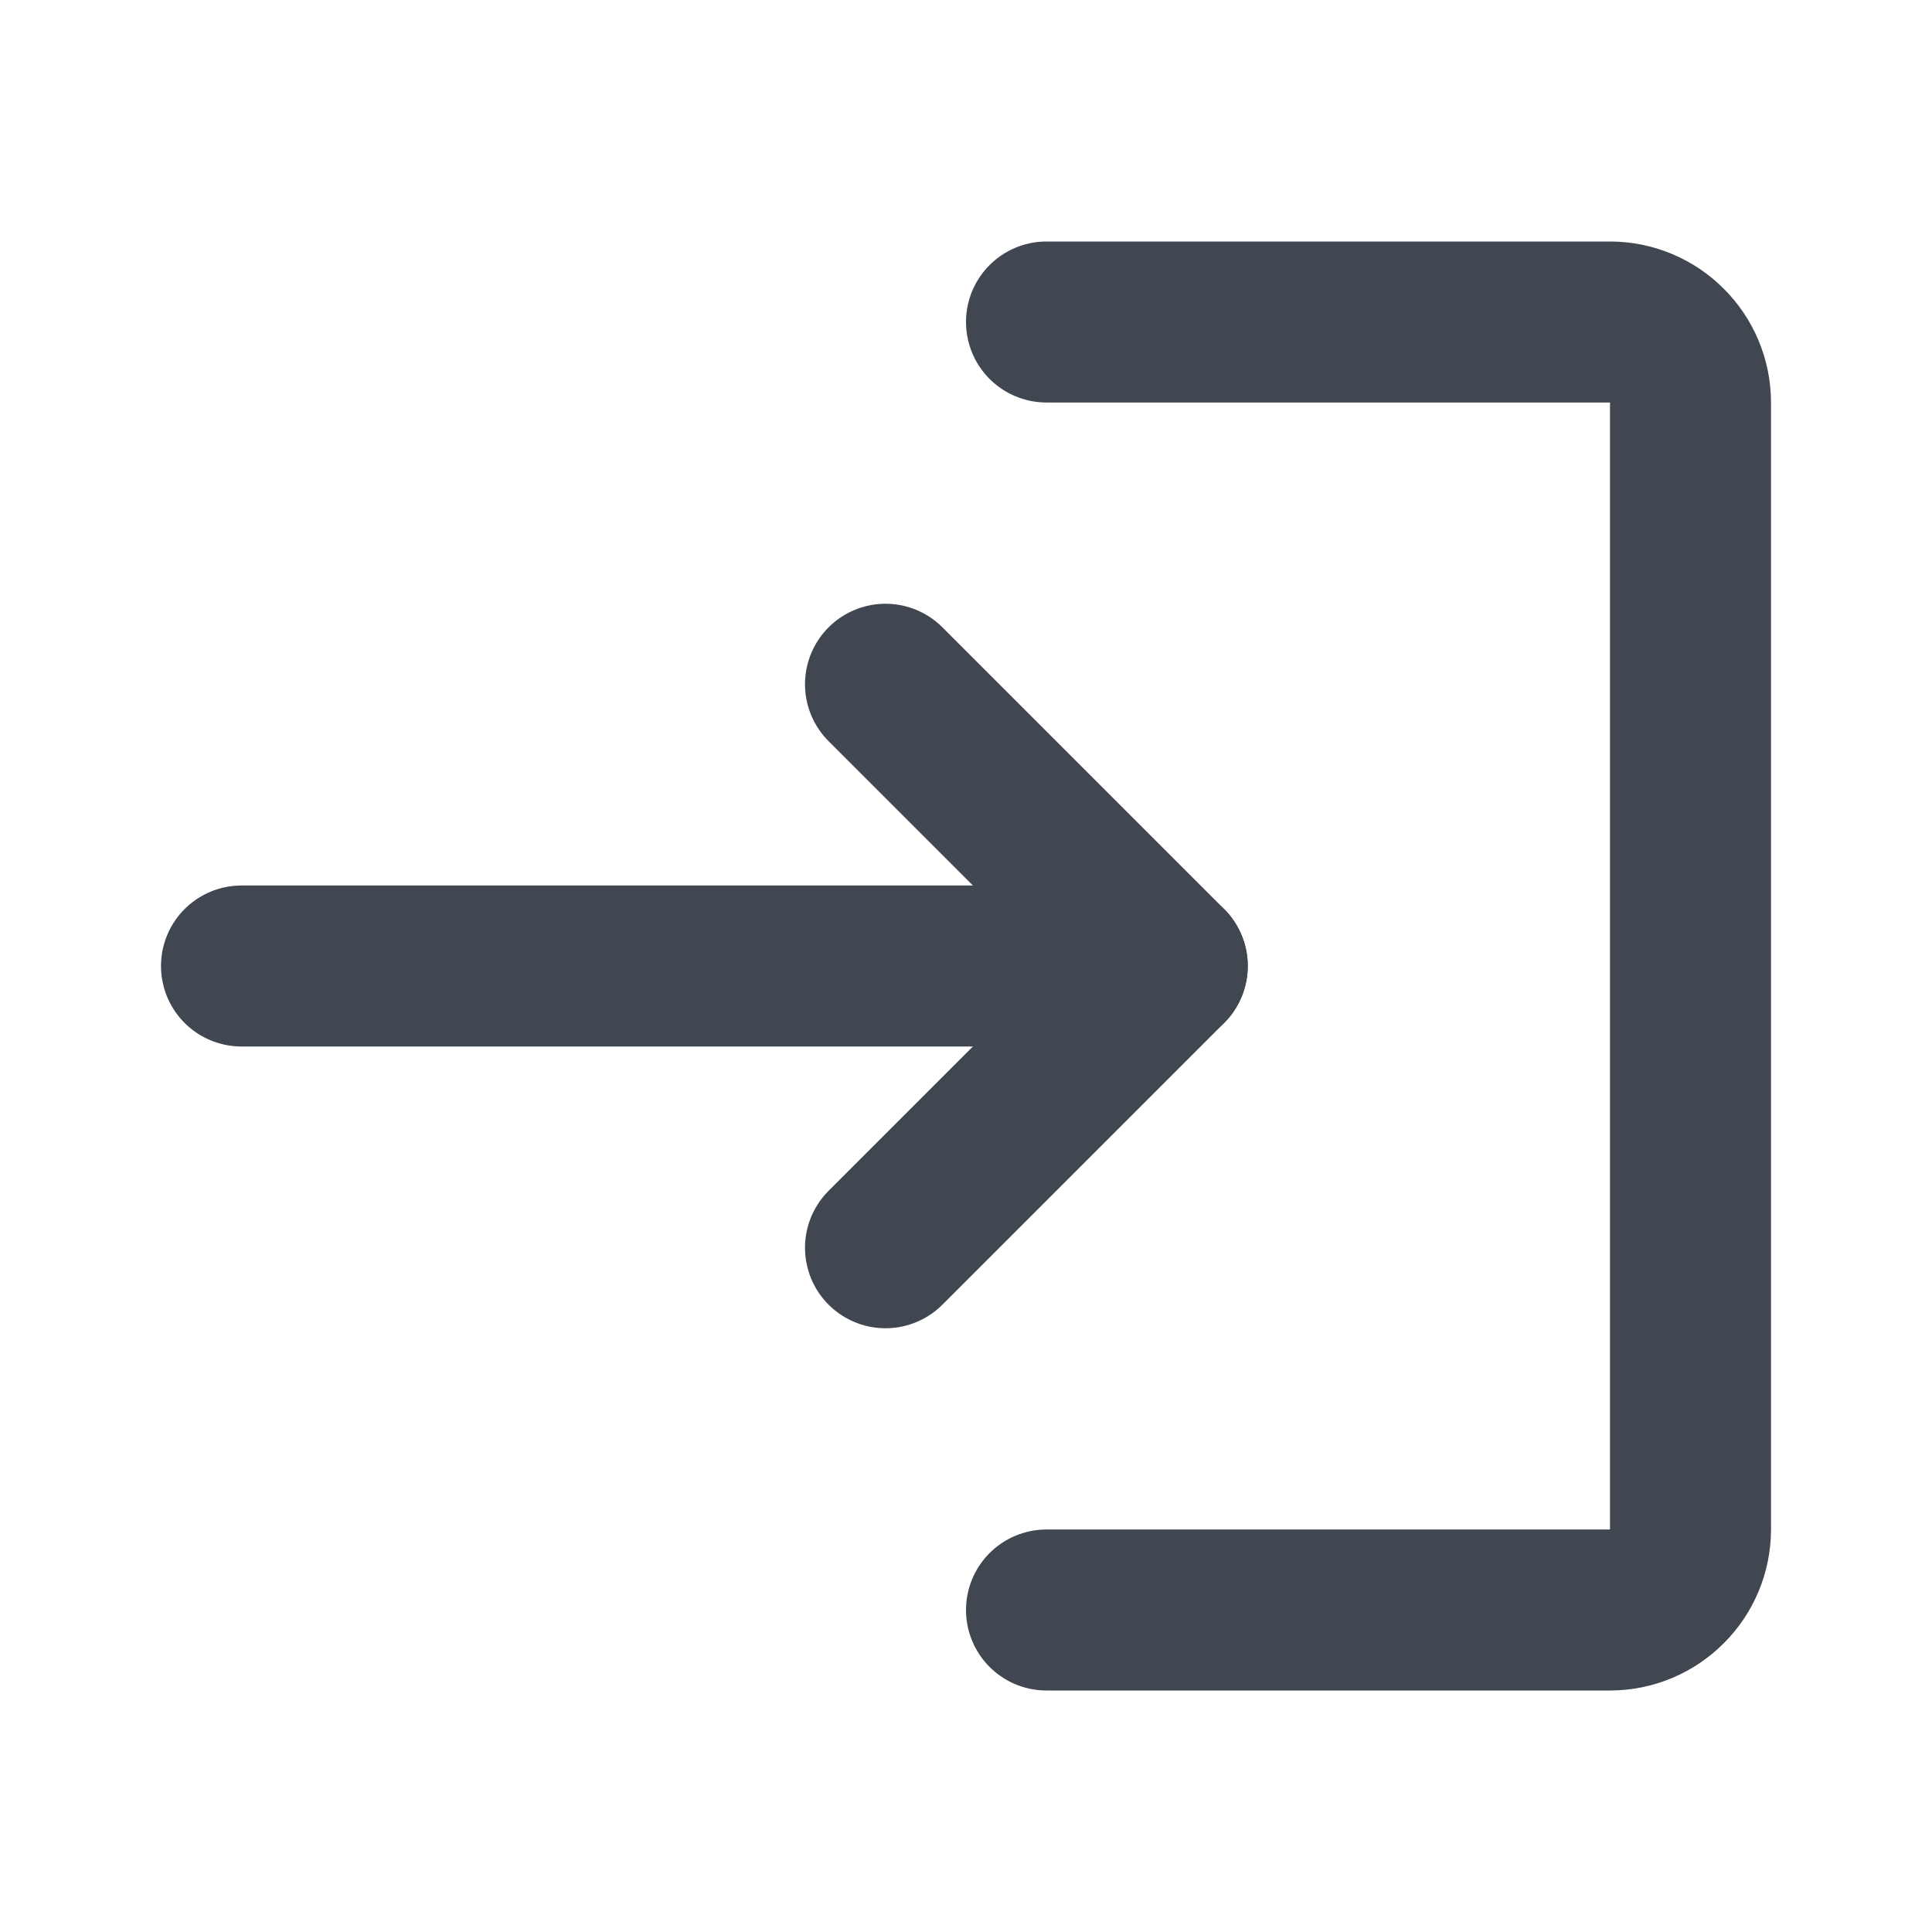 <svg width="24" height="24" viewBox="0 0 24 24" fill="none" xmlns="http://www.w3.org/2000/svg">
<path d="M13 4H20C20.55 4 21 4.45 21 5V19C21 19.55 20.55 20 20 20H13" stroke="#404750" stroke-width="2" stroke-linecap="round" stroke-linejoin="round"/>
<path d="M3 12H14.5" stroke="#404750" stroke-width="2" stroke-linecap="round" stroke-linejoin="round"/>
<path d="M11 8.5L14.5 12L11 15.5" stroke="#404750" stroke-width="2" stroke-linecap="round" stroke-linejoin="round"/>
</svg>
